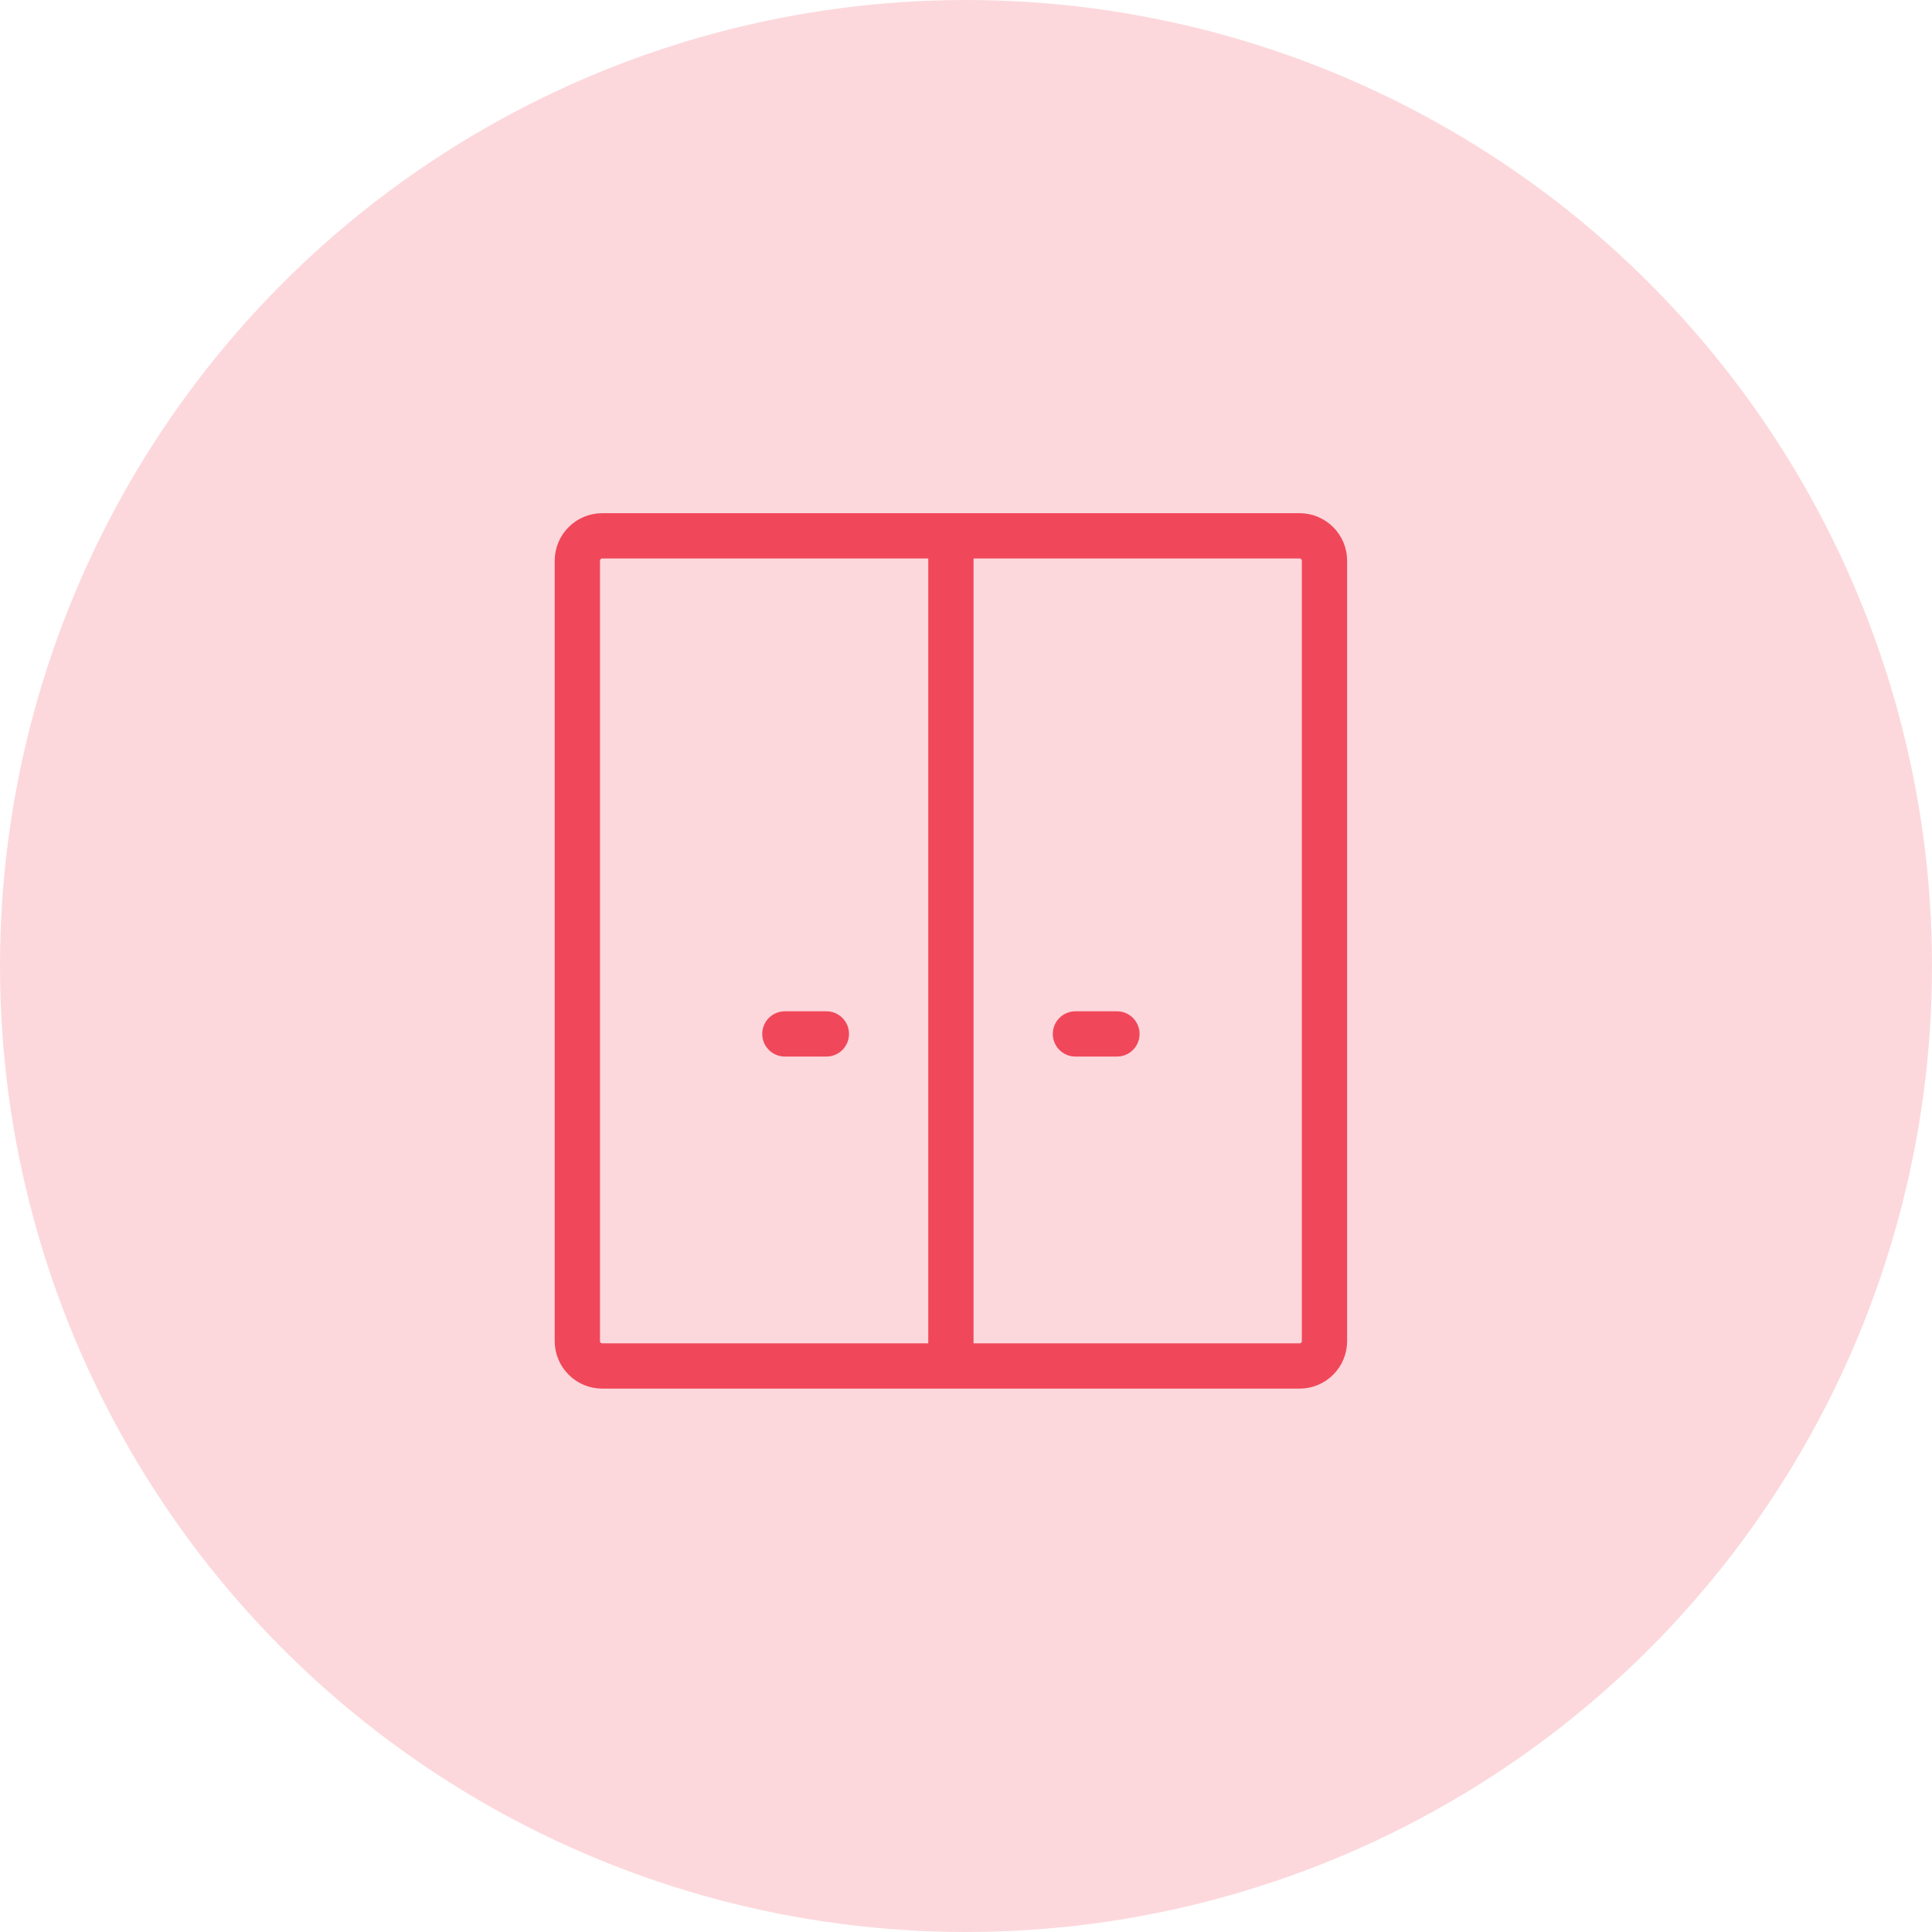<svg width="64" height="64" viewBox="0 0 64 64" fill="none" xmlns="http://www.w3.org/2000/svg">
<circle cx="32" cy="32" r="32" fill="#F0475A" fill-opacity="0.21"/>
<path d="M27.375 34.25H26M37 34.25H35.625" stroke="#F1475A" stroke-width="1.5" stroke-linecap="round" stroke-linejoin="round"/>
<path d="M31.5 17.75H43.05C43.269 17.75 43.479 17.837 43.633 17.992C43.788 18.146 43.875 18.356 43.875 18.575V44.425C43.875 44.644 43.788 44.854 43.633 45.008C43.479 45.163 43.269 45.25 43.05 45.25H31.5M31.5 17.75H19.95C19.731 17.75 19.521 17.837 19.367 17.992C19.212 18.146 19.125 18.356 19.125 18.575V44.425C19.125 44.644 19.212 44.854 19.367 45.008C19.521 45.163 19.731 45.25 19.95 45.25H31.5M31.5 17.75V45.25" stroke="#F1475A" stroke-width="1.5"/>
</svg>
